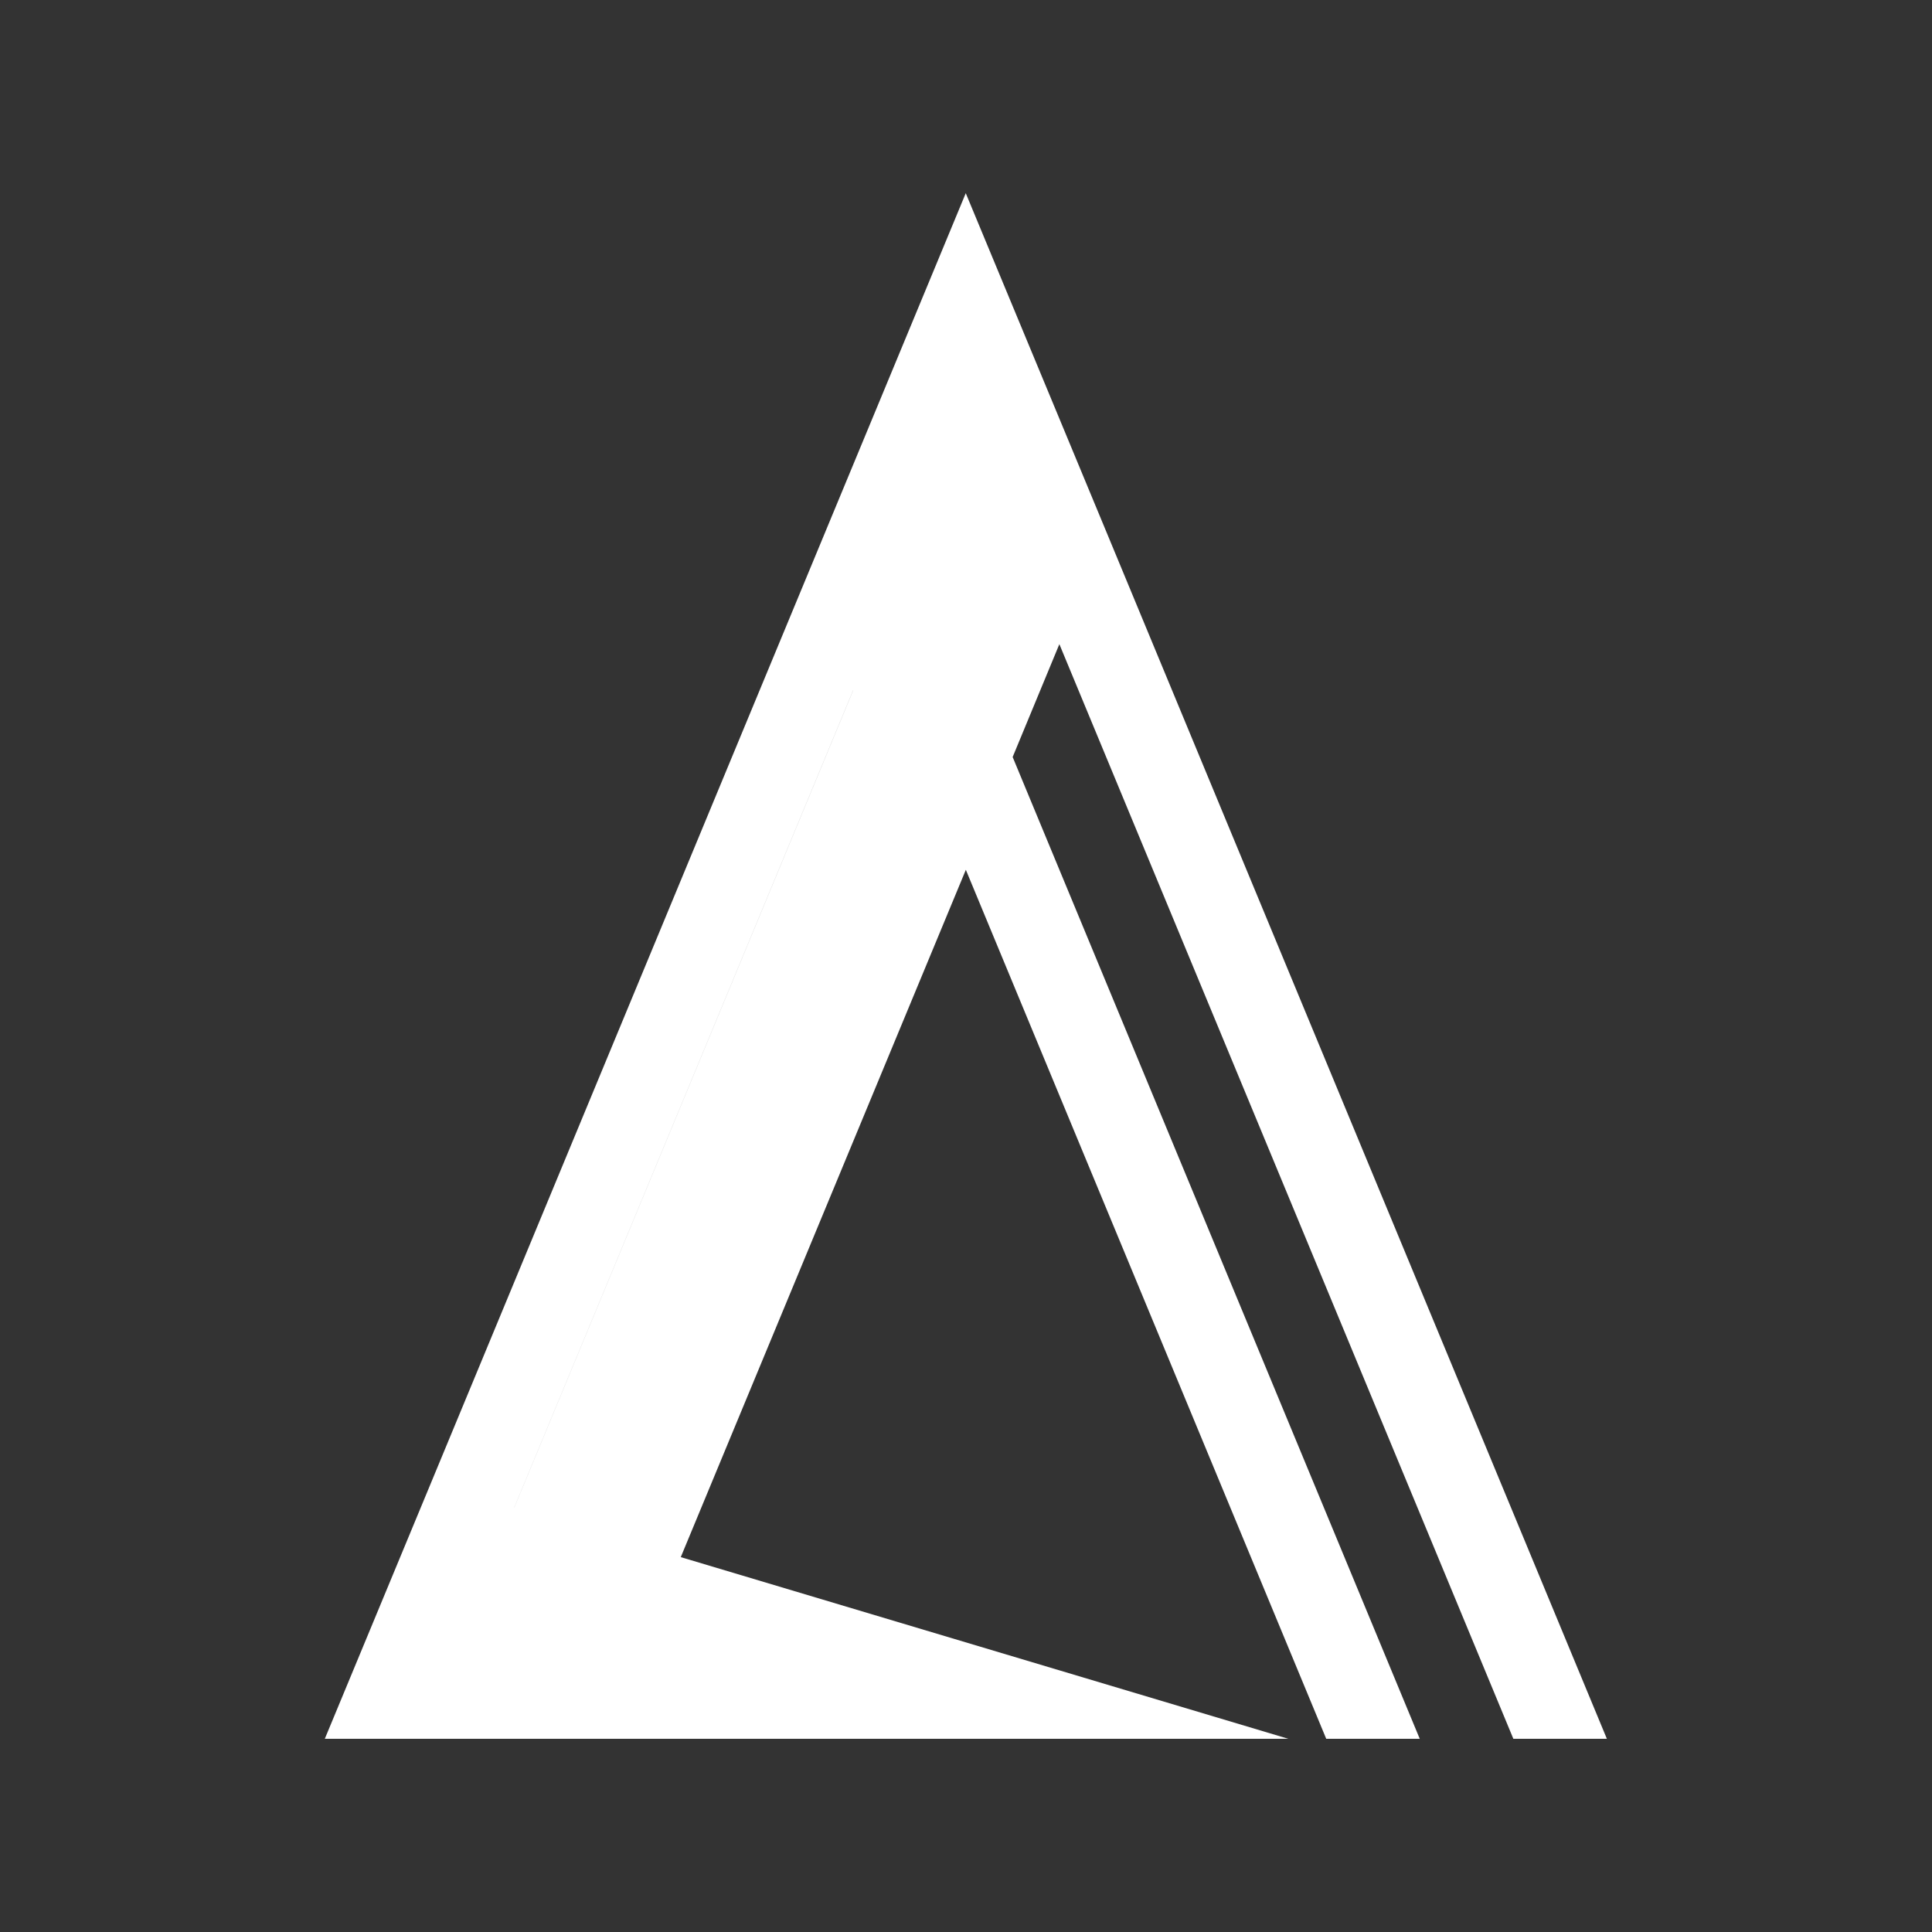 <svg xmlns="http://www.w3.org/2000/svg" xmlns:xlink="http://www.w3.org/1999/xlink" width="500" zoomAndPan="magnify" viewBox="0 0 375 375" height="500" preserveAspectRatio="xMidYMid meet" version="1.2"><rect x="0" y="0" width="375" height="375" fill="#333333" stroke="none"/><defs><clipPath id="6935f59dff"><path d="M 62.812 37.5 L 312 37.5 L 312 337.5 L 62.812 337.5 Z M 62.812 37.5 "/></clipPath><clipPath id="a2d3ad8aa9"><path d="M 154.453 194.277 L 158.711 194.277 L 158.711 197.922 L 154.453 197.922 Z M 154.453 194.277 "/></clipPath><clipPath id="73b8fb3575"><path d="M 158.699 195.602 C 156.824 198.602 155.023 198.074 154.648 197.398 C 154.273 196.801 154.574 194.926 155.176 194.477 C 155.773 194.023 158.176 194.625 158.176 194.625 "/></clipPath><clipPath id="421bfd210f"><path d="M 0.453 0.277 L 4.711 0.277 L 4.711 3.922 L 0.453 3.922 Z M 0.453 0.277 "/></clipPath><clipPath id="7ae00f4f28"><path d="M 4.699 1.602 C 2.824 4.602 1.023 4.074 0.648 3.398 C 0.273 2.801 0.574 0.926 1.176 0.477 C 1.773 0.023 4.176 0.625 4.176 0.625 "/></clipPath><clipPath id="6e1d8490f1"><rect x="0" width="5" y="0" height="4"/></clipPath></defs><g id="20ef9ad351"><g clip-rule="nonzero" clip-path="url(#6935f59dff)"><path style=" stroke:none;fill-rule:nonzero;fill:#ffffff;fill-opacity:1;" d="M 187.453 37.5 L 169.301 81.281 L 160.234 103.141 L 141.023 149.465 L 83.688 287.746 L 62.988 337.637 L 250.52 337.637 L 132.137 302.238 L 187.469 168.828 L 257.477 337.637 L 275.629 337.637 L 196.555 146.938 L 205.621 125.031 L 293.797 337.637 L 311.949 337.637 L 214.707 103.141 L 205.621 81.25 Z M 165.594 134.008 L 99.832 292.586 L 99.832 292.57 L 165.578 134.023 Z M 165.594 134.008 "/></g><g clip-rule="nonzero" clip-path="url(#a2d3ad8aa9)"><g clip-rule="nonzero" clip-path="url(#73b8fb3575)"><g transform="matrix(1,0,0,1,154,194)"><g clip-path="url(#6e1d8490f1)"><g clip-rule="nonzero" clip-path="url(#421bfd210f)"><g clip-rule="nonzero" clip-path="url(#7ae00f4f28)"><rect x="0" width="5" height="4" y="0" style="fill:#ffffff;fill-opacity:1;stroke:none;"/></g></g></g></g></g></g></g></svg>